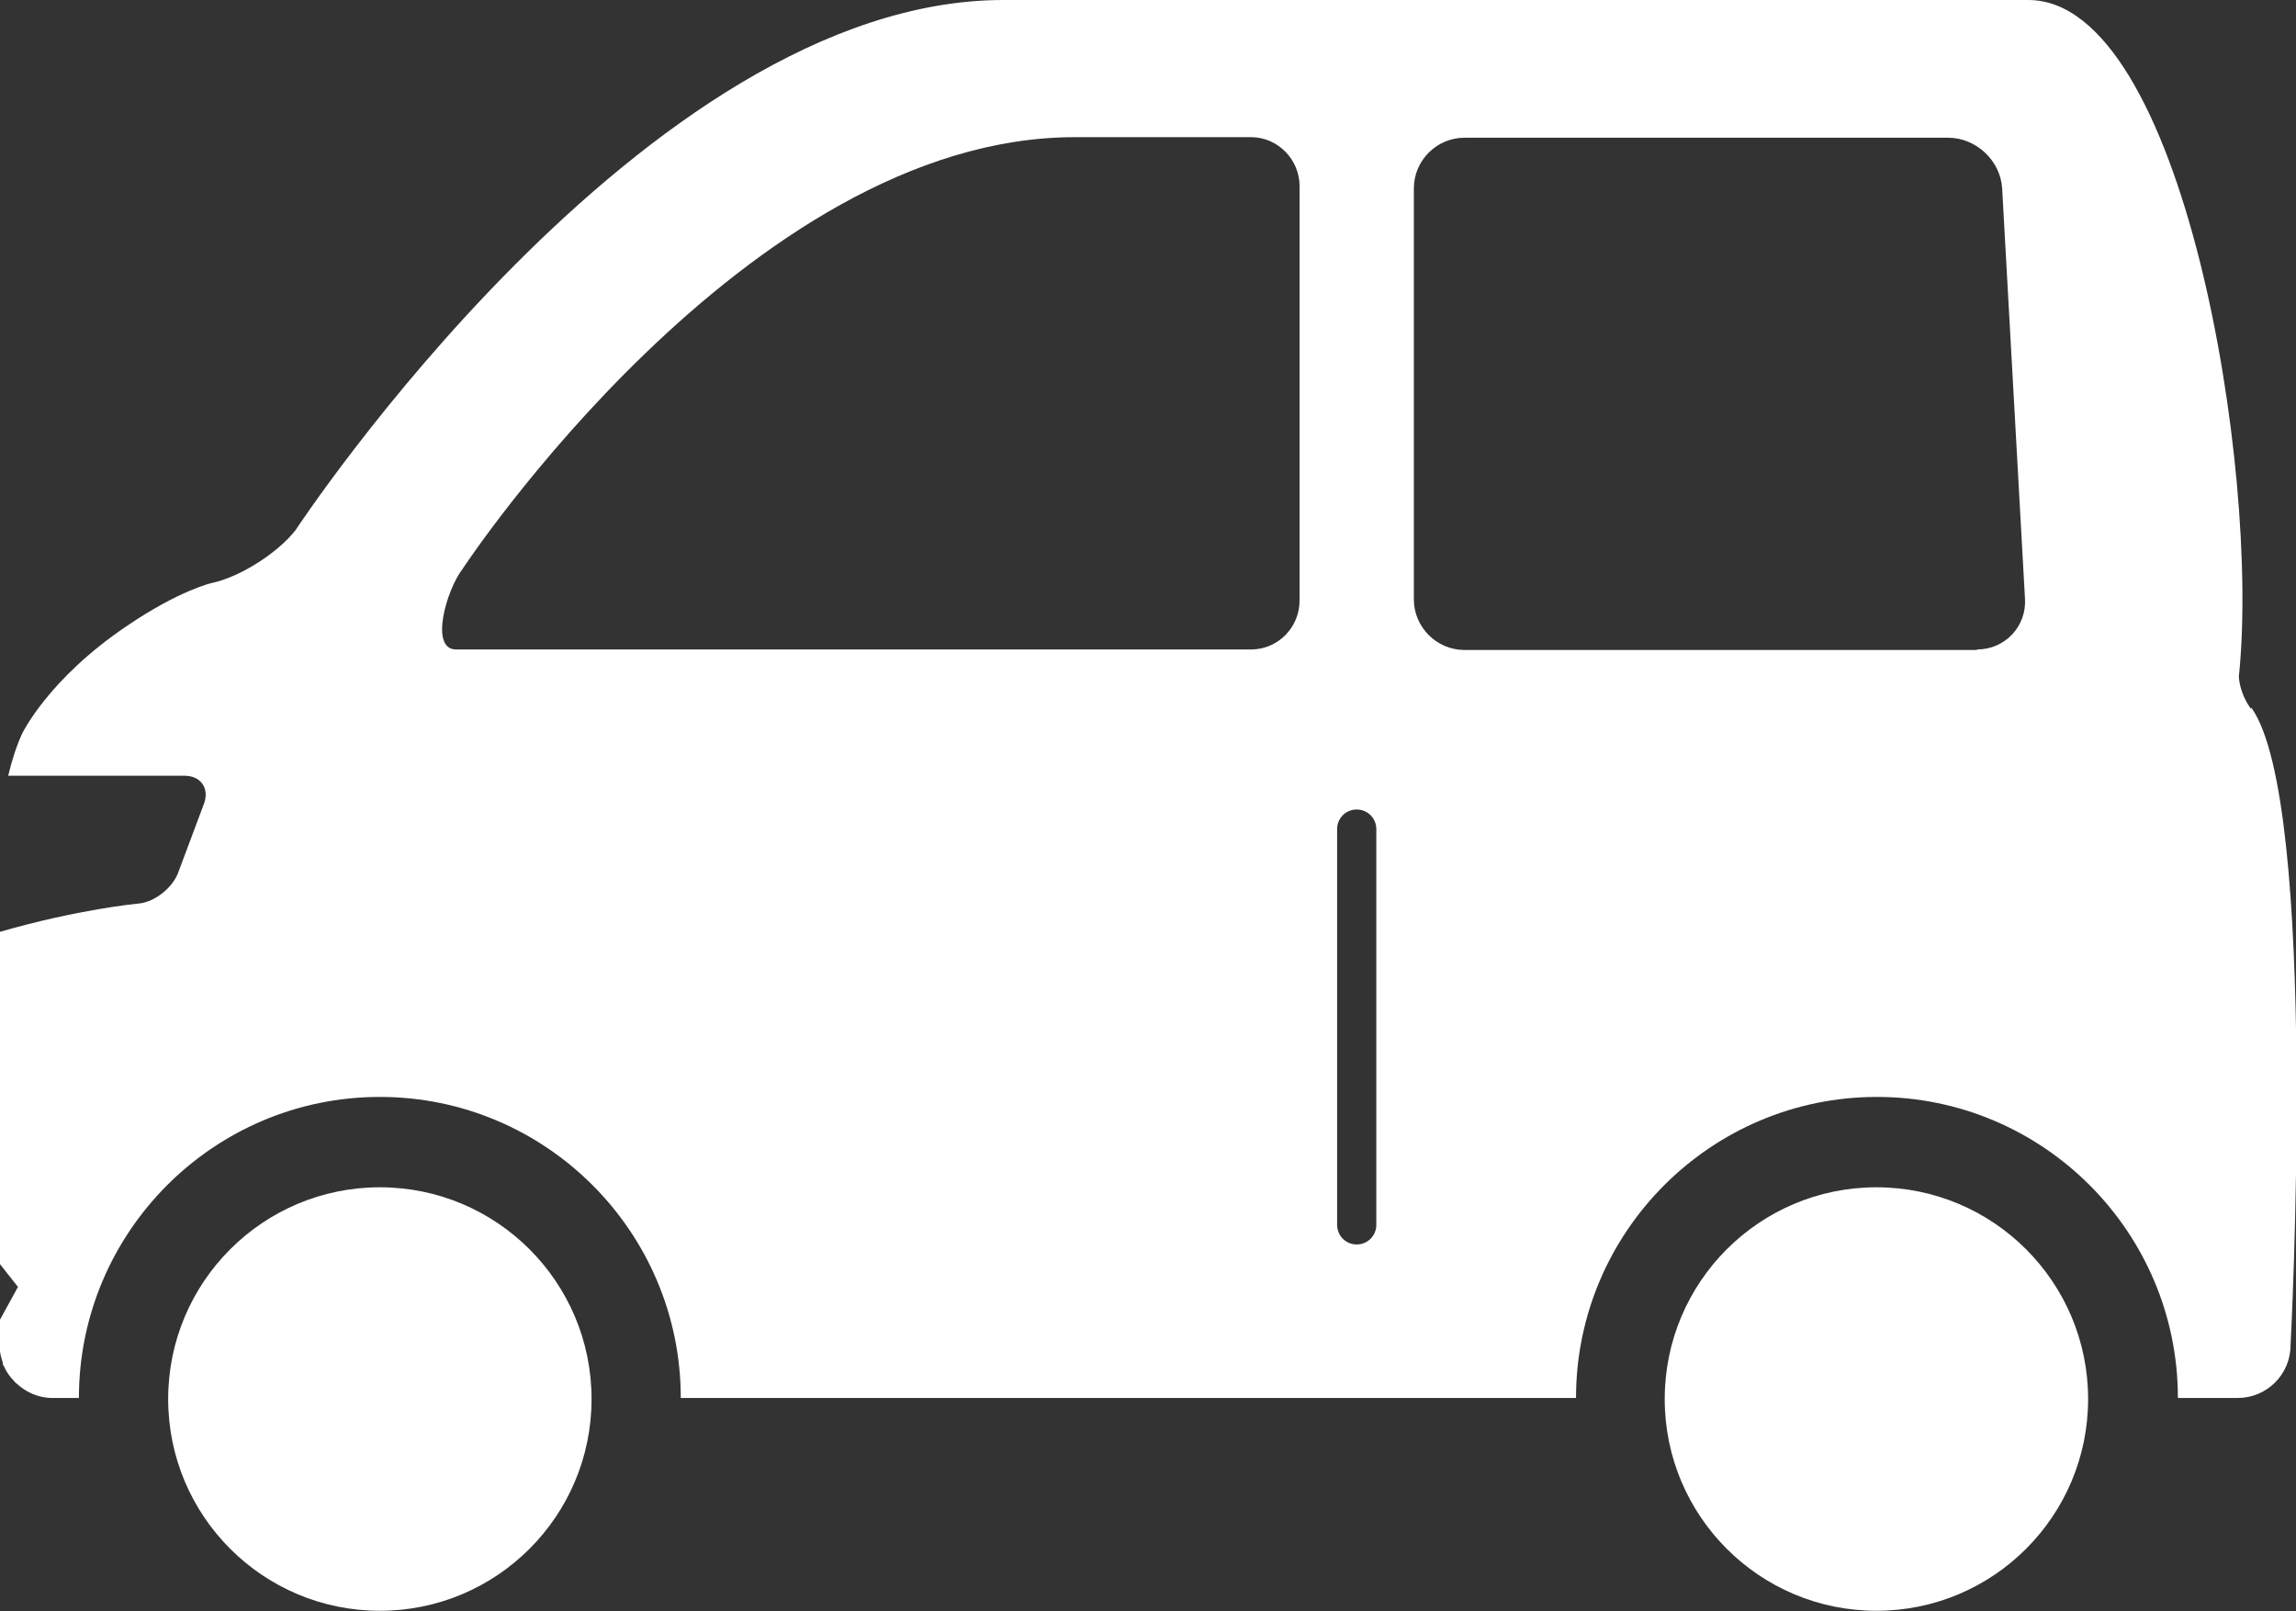 <svg width="57" height="40" viewBox="0 0 57 40" fill="none" xmlns="http://www.w3.org/2000/svg">
<rect x="0" y="0" width="57" height="40" fill="#333333" stroke="none"/>
<g clip-path="url(#clip0_304_2)">
<path d="M9.43 39.986C12.333 39.986 14.686 37.633 14.686 34.73C14.686 31.826 12.333 29.473 9.43 29.473C6.528 29.473 4.175 31.826 4.175 34.73C4.175 37.633 6.528 39.986 9.43 39.986Z" fill="white"/>
<path d="M46.584 39.986C49.486 39.986 51.839 37.633 51.839 34.73C51.839 31.826 49.486 29.473 46.584 29.473C43.681 29.473 41.328 31.826 41.328 34.73C41.328 37.633 43.681 39.986 46.584 39.986Z" fill="white"/>
<path d="M55.879 17.595C55.676 17.311 55.595 17.014 55.581 16.797C56.122 11.662 54.19 0 50.353 0H24.913C15.983 0 7.336 13.162 7.336 13.162C6.89 13.73 5.958 14.324 5.256 14.473C5.256 14.473 4.458 14.649 3.148 15.54C1.202 16.851 0.554 18.203 0.554 18.203C0.419 18.486 0.297 18.865 0.203 19.257H4.58C4.985 19.257 5.202 19.568 5.066 19.946L4.418 21.676C4.269 22.054 3.824 22.405 3.418 22.432C3.418 22.432 1.946 22.568 -0.013 23.135V31.365L0.446 31.946L-0.013 32.784V33.405C-0.013 33.554 0.027 33.689 0.068 33.824C0.068 33.865 0.081 33.905 0.108 33.932C0.162 34.068 0.257 34.189 0.351 34.284C0.365 34.297 0.378 34.324 0.405 34.338C0.635 34.554 0.946 34.703 1.297 34.703H1.959C1.959 30.581 5.31 27.23 9.43 27.23C13.551 27.23 16.901 30.581 16.901 34.703H39.126C39.126 30.581 42.477 27.23 46.597 27.23C50.718 27.23 54.068 30.581 54.068 34.703H55.554C56.27 34.703 56.865 34.122 56.865 33.392C56.865 33.392 57.581 19.932 55.892 17.568L55.879 17.595ZM32.263 14.905C32.263 15.581 31.722 16.122 31.06 16.122H11.322C10.66 16.122 11.079 14.649 11.484 14.122C11.484 14.122 18.536 3.405 26.683 3.405H31.06C31.722 3.405 32.263 3.959 32.263 4.622V14.892V14.905ZM34.168 30.405C34.168 30.676 33.952 30.892 33.681 30.892C33.411 30.892 33.195 30.676 33.195 30.405V20.581C33.195 20.311 33.411 20.095 33.681 20.095C33.952 20.095 34.168 20.311 34.168 20.581V30.405ZM49.083 16.135H36.356C35.667 16.135 35.1 15.568 35.1 14.878V4.676C35.1 3.986 35.667 3.419 36.356 3.419H48.367C49.056 3.419 49.664 3.986 49.705 4.676L50.272 14.865C50.312 15.554 49.772 16.122 49.083 16.122V16.135Z" fill="white"/>
</g>
<defs>
<clipPath id="clip0_304_2">
<rect width="57" height="40" fill="white"/>
</clipPath>
</defs>
</svg>
